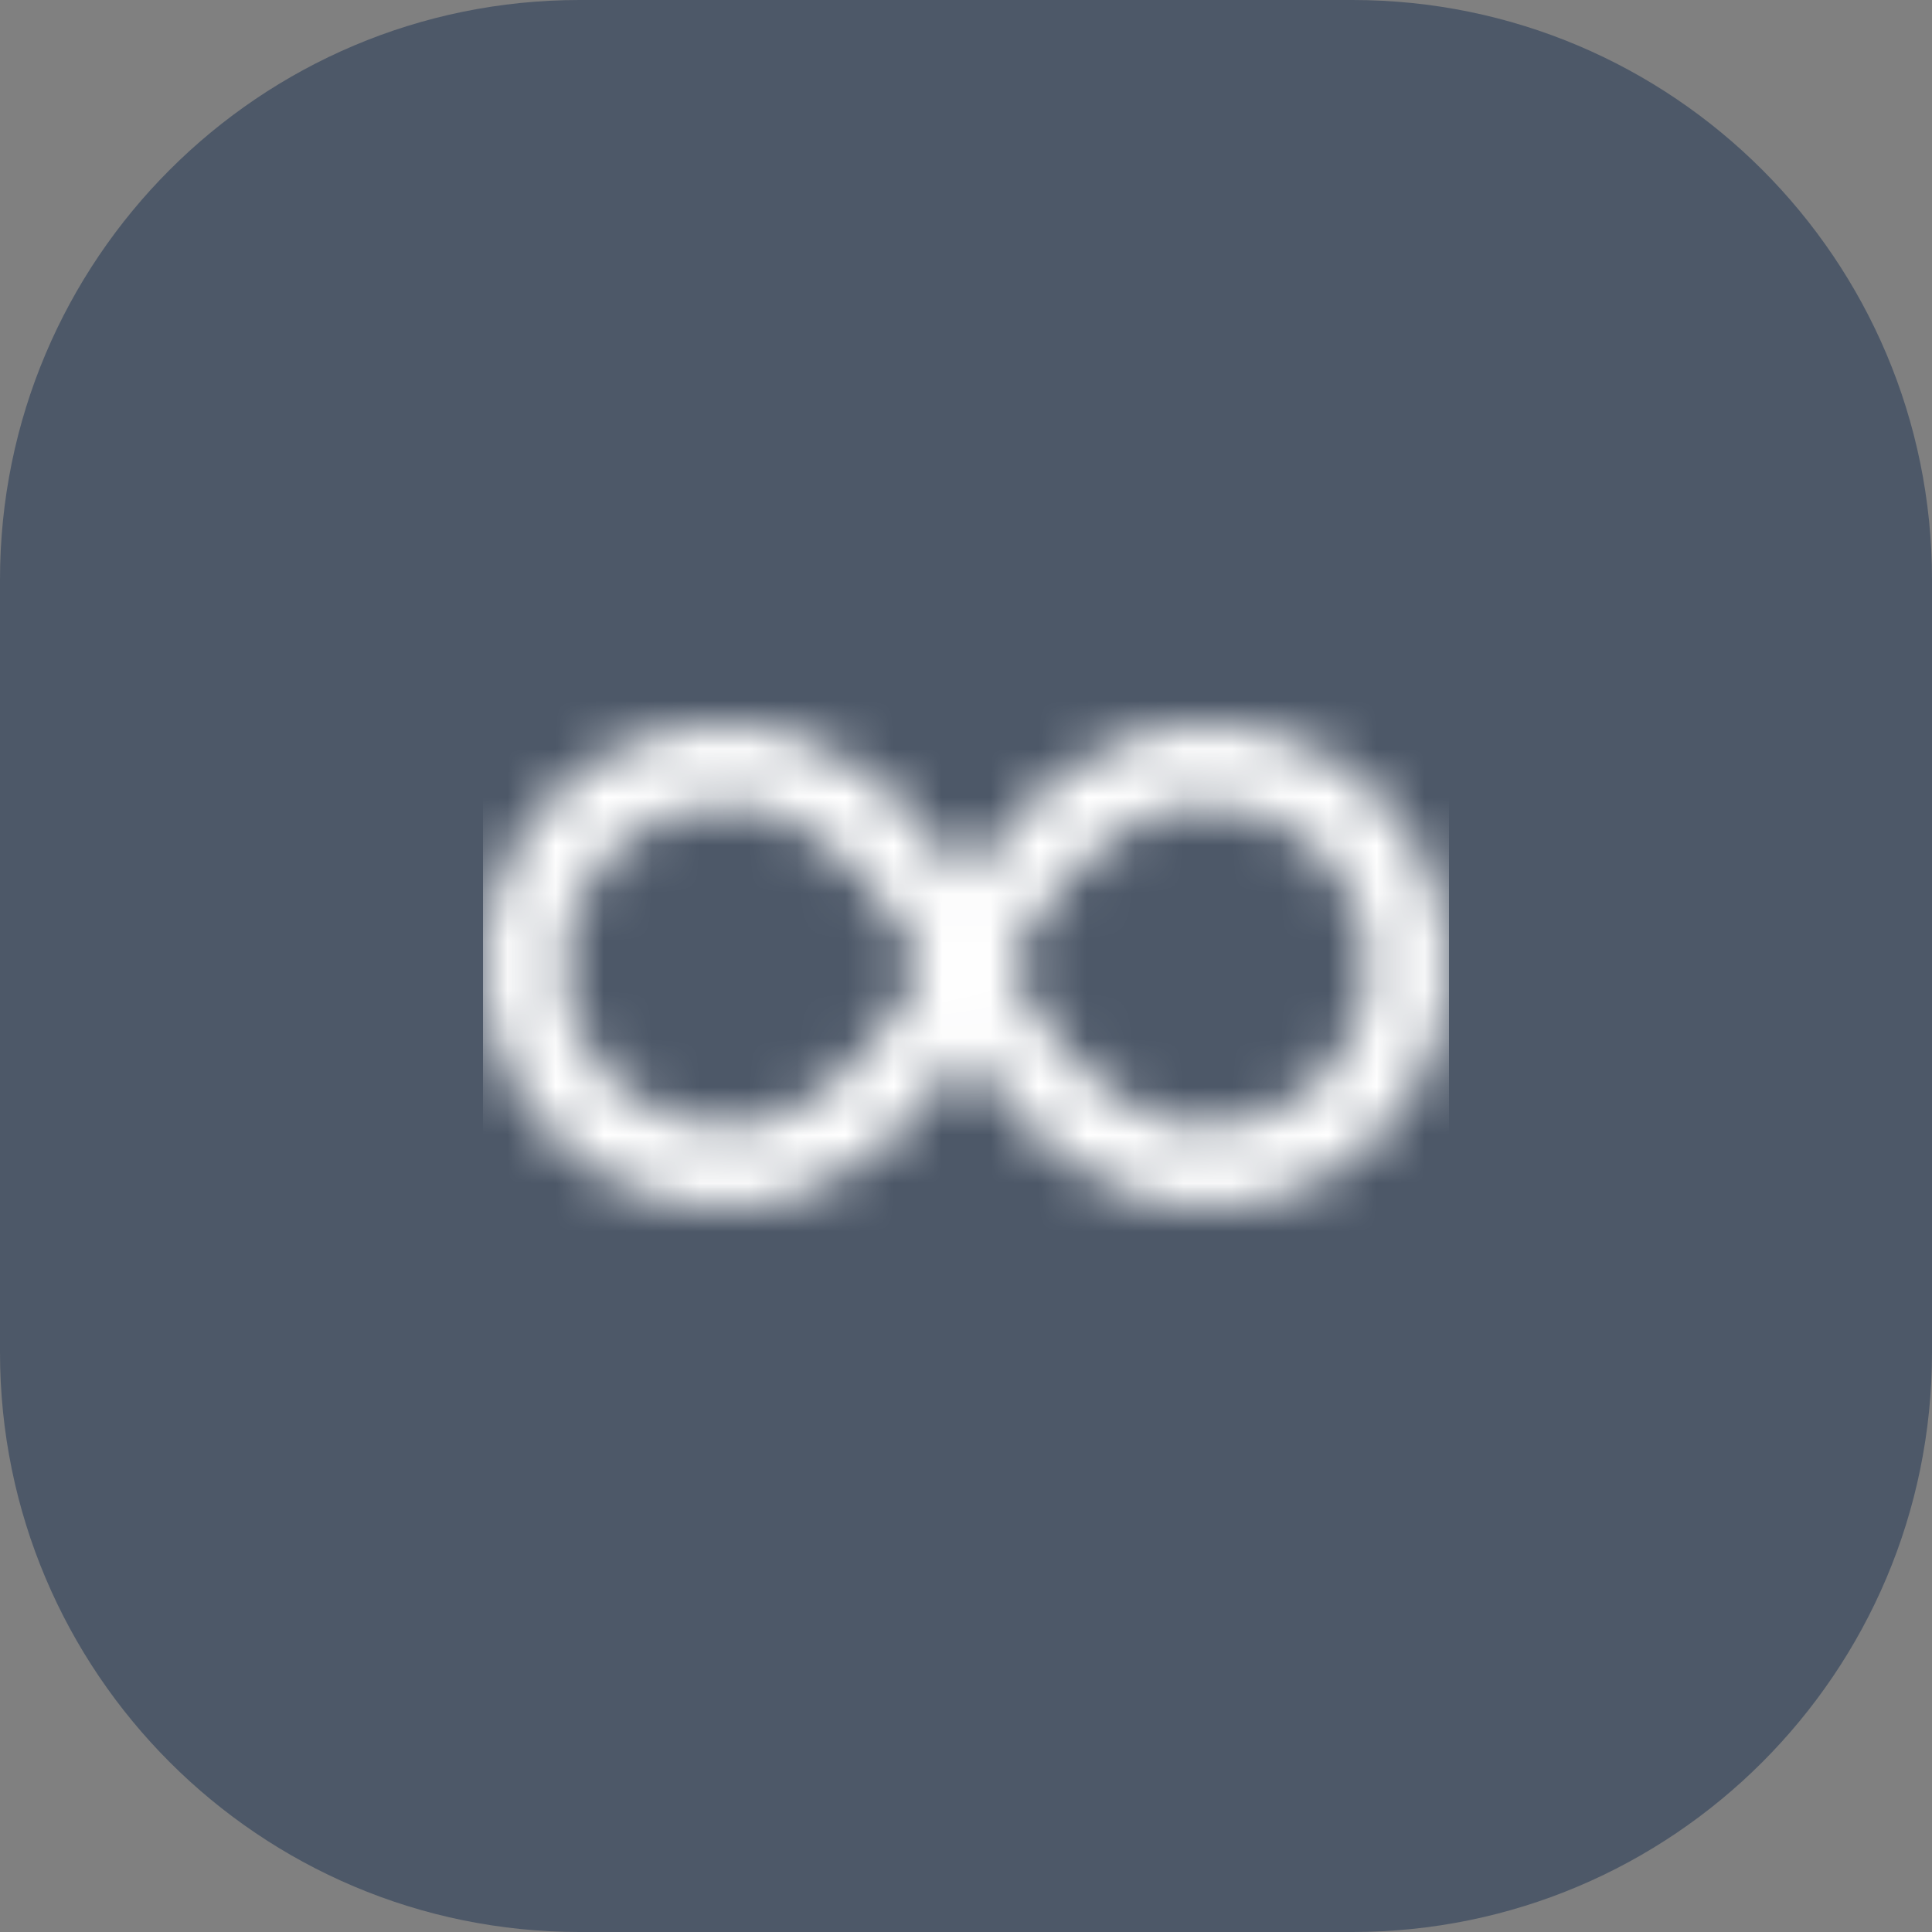 <?xml version="1.0" encoding="UTF-8"?> <svg xmlns="http://www.w3.org/2000/svg" width="40" height="40" viewBox="0 0 40 40" fill="none"><rect x="0" y="0" width="40" height="40" fill="#808080" stroke="none"/><path d="M0 12C0 5.373 5.373 0 12 0H28C34.627 0 40 5.373 40 12V28C40 34.627 34.627 40 28 40H12C5.373 40 0 34.627 0 28V12Z" fill="#4D5868"></path><g clip-path="url(#clip0_2302_42267)"><mask id="mask0_2302_42267" style="mask-type:alpha" maskUnits="userSpaceOnUse" x="10" y="10" width="20" height="20"><path d="M25 15C22.523 15 20.881 16.856 20 18.235C19.119 16.856 17.477 15 15 15C13.674 15 12.402 15.527 11.464 16.465C10.527 17.402 10 18.674 10 20C10 21.326 10.527 22.598 11.464 23.535C12.402 24.473 13.674 25 15 25C17.477 25 19.119 23.144 20 21.765C20.881 23.144 22.523 25 25 25C26.326 25 27.598 24.473 28.535 23.535C29.473 22.598 30 21.326 30 20C30 18.674 29.473 17.402 28.535 16.465C27.598 15.527 26.326 15 25 15ZM15 23.333C14.116 23.333 13.268 22.982 12.643 22.357C12.018 21.732 11.667 20.884 11.667 20C11.667 19.116 12.018 18.268 12.643 17.643C13.268 17.018 14.116 16.667 15 16.667C17.244 16.667 18.652 19.121 19.083 20C18.655 20.883 17.257 23.333 15 23.333ZM25 23.333C22.756 23.333 21.348 20.879 20.917 20C21.346 19.118 22.744 16.667 25 16.667C25.884 16.667 26.732 17.018 27.357 17.643C27.982 18.268 28.333 19.116 28.333 20C28.333 20.884 27.982 21.732 27.357 22.357C26.732 22.982 25.884 23.333 25 23.333Z" fill="#4D5868"></path></mask><g mask="url(#mask0_2302_42267)"><rect x="10" y="10" width="20" height="20" fill="white"></rect></g></g><defs><clipPath id="clip0_2302_42267"><rect width="20" height="20" fill="white" transform="translate(10 10)"></rect></clipPath></defs></svg> 